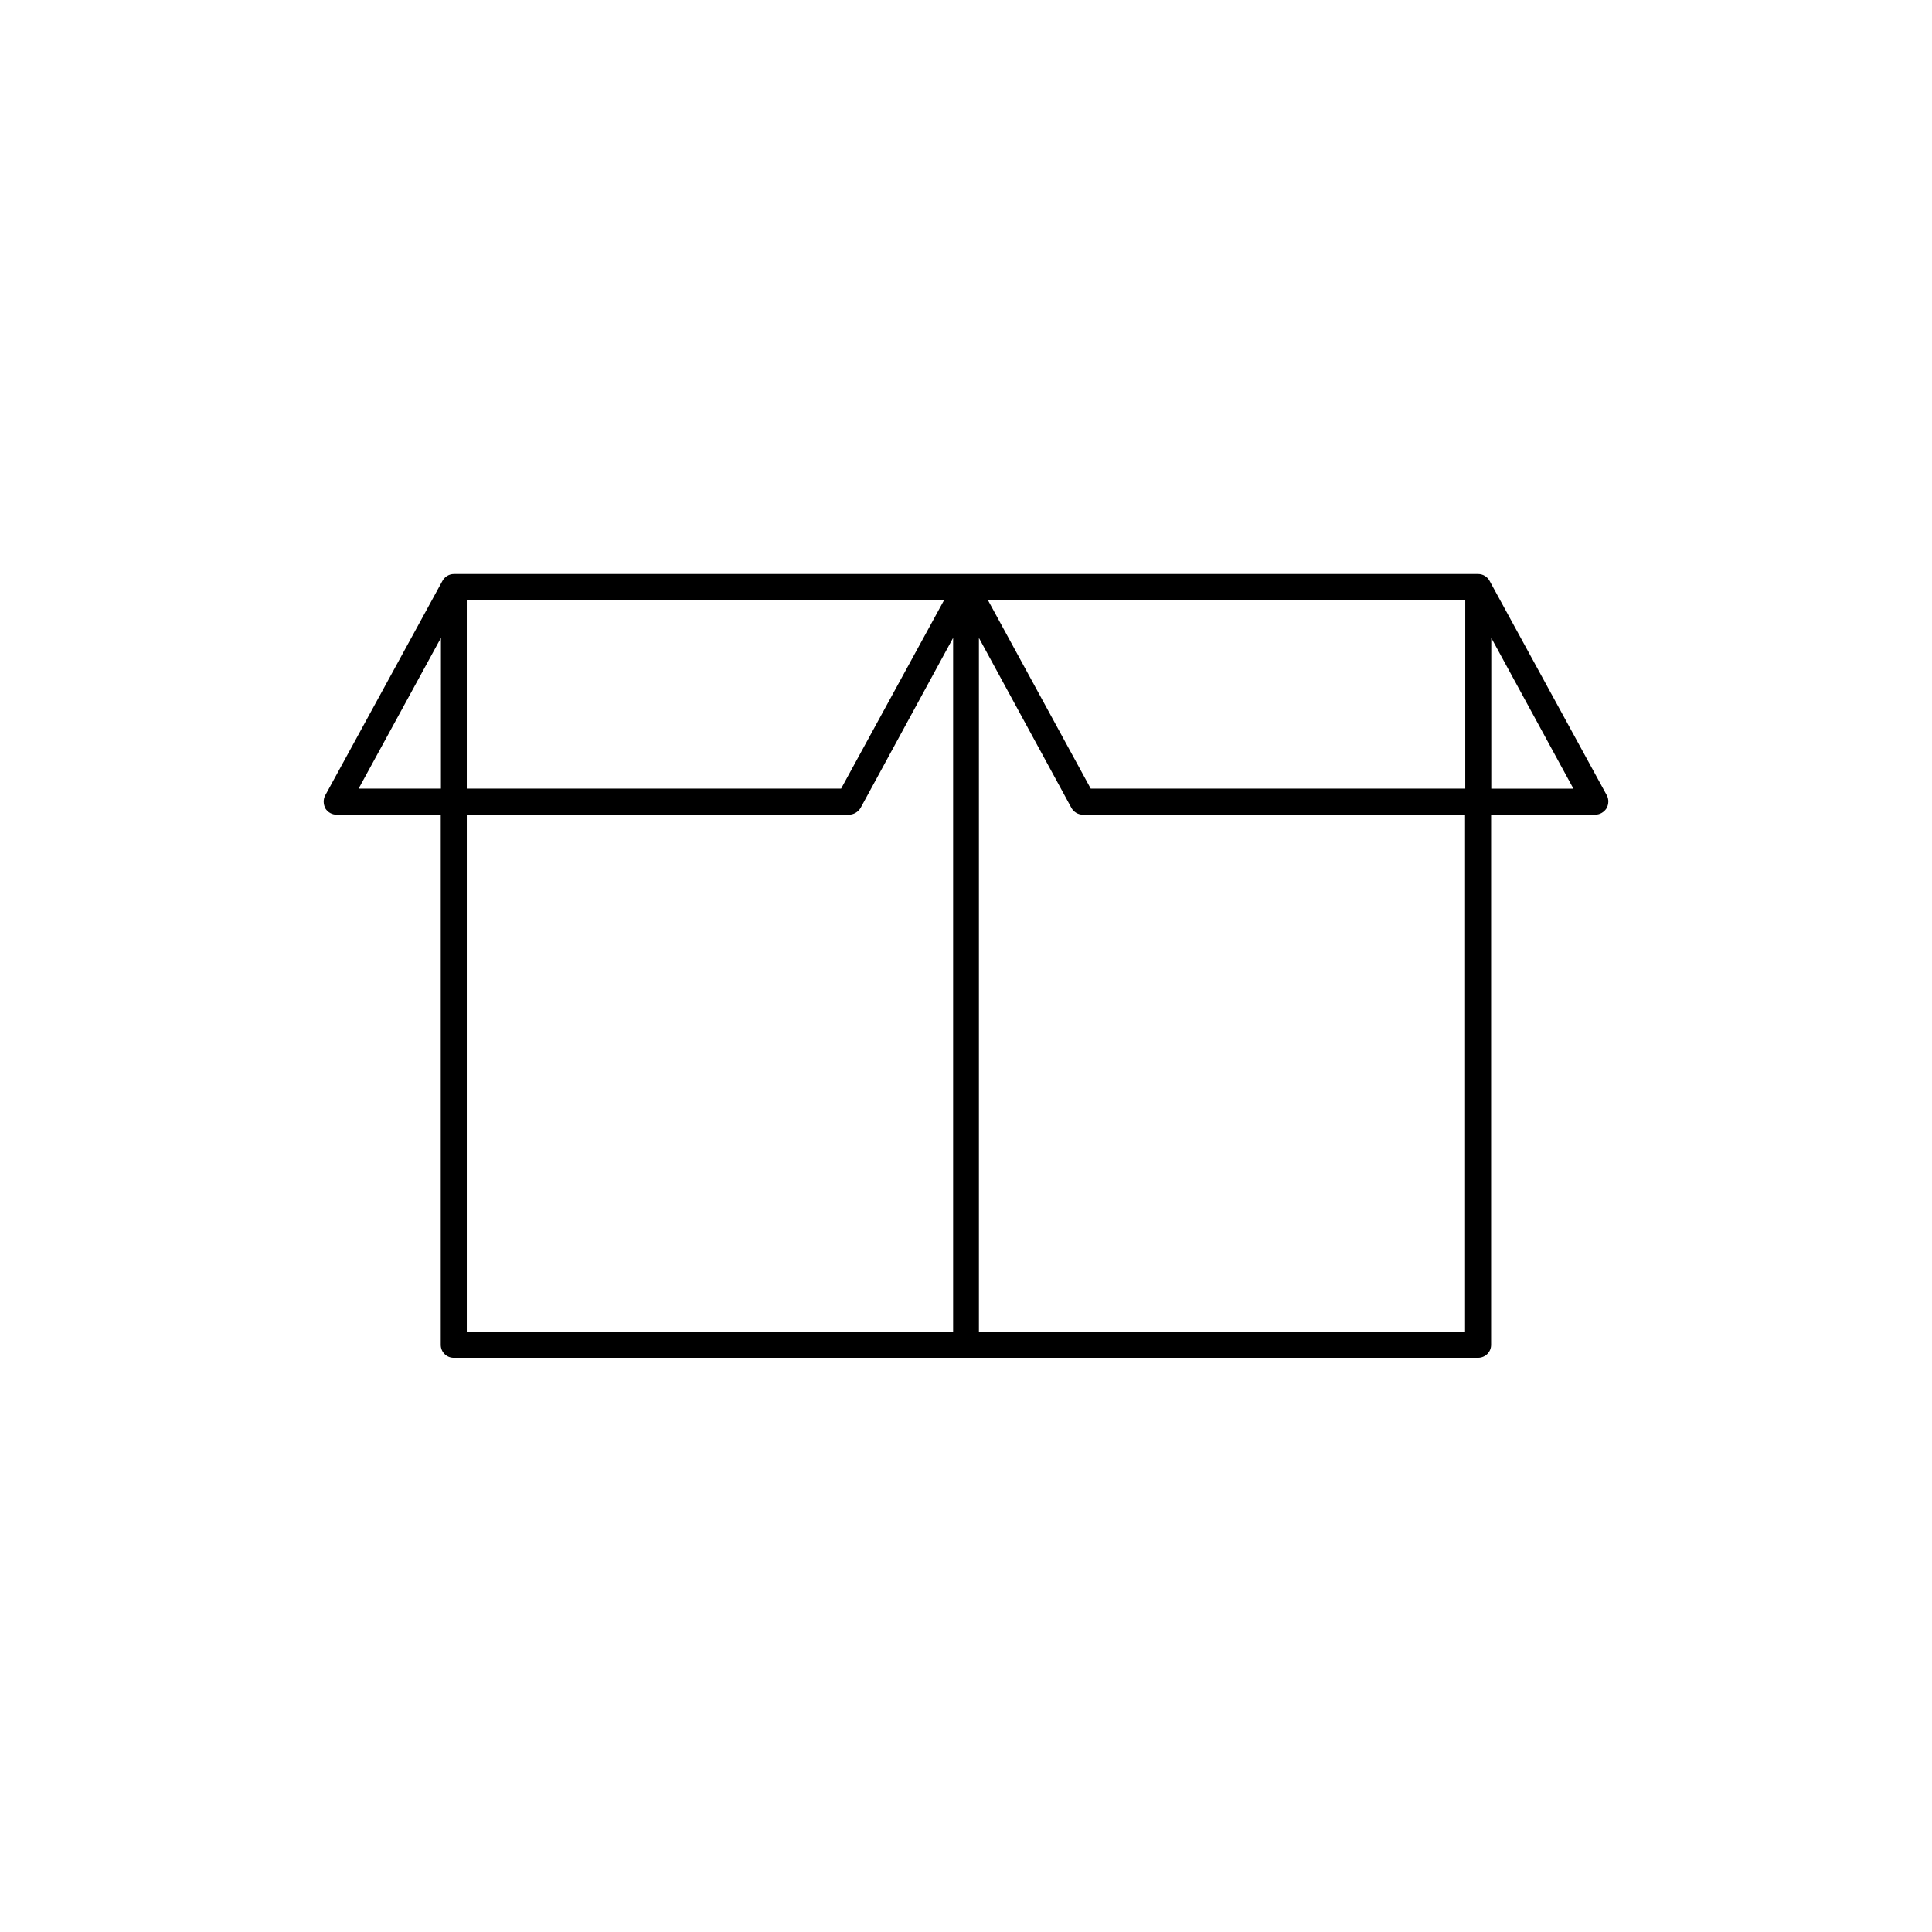 <?xml version="1.0" encoding="UTF-8"?>
<!-- Uploaded to: ICON Repo, www.svgrepo.com, Generator: ICON Repo Mixer Tools -->
<svg fill="#000000" width="800px" height="800px" version="1.1" viewBox="144 144 512 512" xmlns="http://www.w3.org/2000/svg">
 <path d="m538.75 297.93c-0.602-1.109-1.762-1.812-3.019-1.812h-271.45c-1.258 0-2.418 0.707-3.023 1.812l-31.086 56.883c-0.555 1.055-0.504 2.316 0.051 3.426 0.656 1.059 1.812 1.664 2.973 1.664h27.609v140.51c0 1.863 1.512 3.426 3.426 3.426h271.45c1.965 0 3.477-1.562 3.477-3.426v-140.52h27.605c1.211 0 2.316-0.656 2.973-1.664 0.605-1.059 0.656-2.367 0.102-3.426zm-6.445 5.09v49.977h-99.25l-27.258-49.977zm-138.1 0-27.305 49.977h-99.199v-49.977zm-155.17 49.977 21.816-39.953v39.953zm28.668 6.902h101.27c1.258 0 2.418-0.707 3.074-1.762l24.535-45.09v183.84h-128.88zm264.6 137.04h-128.88v-183.89l24.535 45.09c0.605 1.059 1.762 1.762 3.023 1.762h101.27v137.04zm6.898-143.94v-39.953l21.766 39.953z"/>
</svg>
